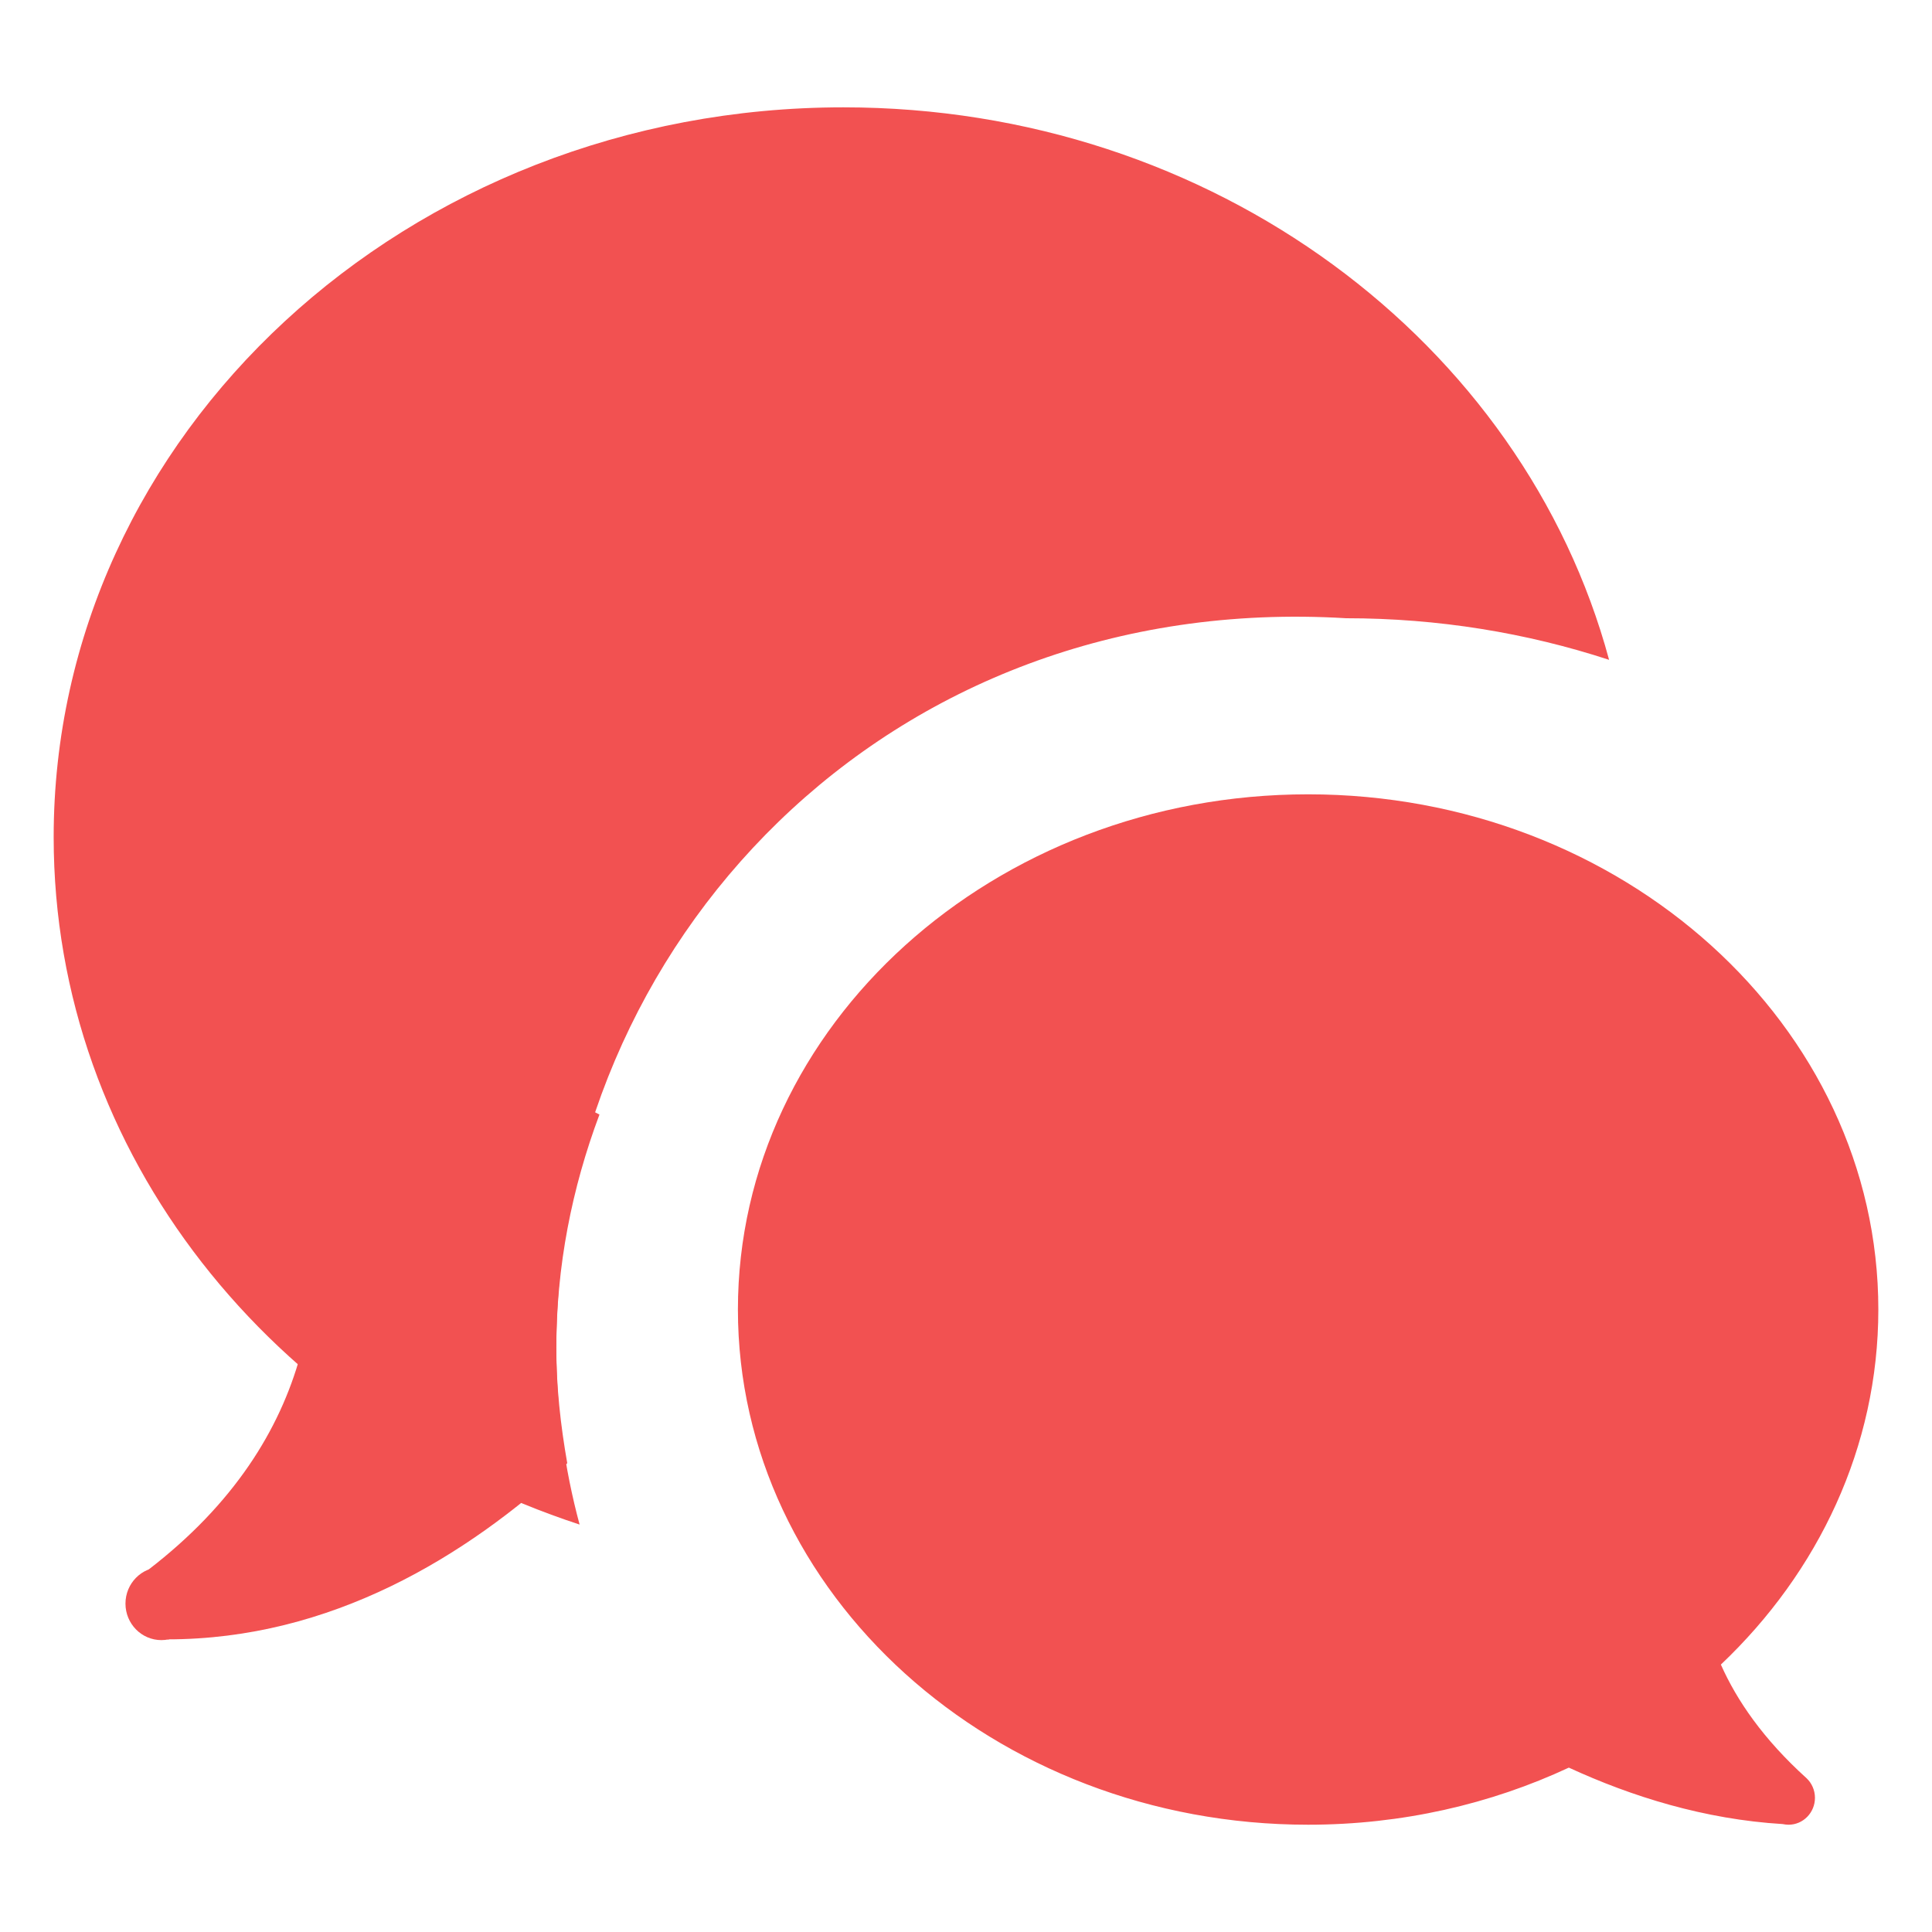 <svg width="36" height="36" viewBox="0 0 36 36" fill="none" xmlns="http://www.w3.org/2000/svg">
<path d="M24.375 34.001C18.517 34.001 13.75 29.694 13.75 24.401C13.75 19.108 18.517 14.801 24.375 14.801C30.233 14.801 35 19.108 35 24.401C35 26.963 33.883 29.294 32.066 31.017C32.362 31.684 32.858 32.408 33.663 33.135C33.759 33.226 33.819 33.356 33.819 33.5C33.819 33.776 33.599 34.001 33.327 34.001C33.29 34.001 33.254 33.996 33.219 33.989C31.76 33.901 30.405 33.477 29.233 32.937C27.776 33.617 26.124 34.001 24.375 34.001Z" fill="#F25151"/>
<path d="M3.007 30.561C3.376 30.561 3.676 30.256 3.676 29.881C3.676 29.505 3.376 29.201 3.007 29.201C2.637 29.201 2.338 29.505 2.338 29.881C2.338 30.256 2.637 30.561 3.007 30.561Z" fill="#F25151"/>
<path d="M10.8 28.408C10.516 27.355 10.366 26.254 10.366 25.12C10.366 17.621 16.5 11 25.084 11.52C26.801 11.52 28.45 11.793 29.983 12.295C28.386 6.382 22.61 2 15.717 2C7.589 2 1 8.089 1 15.6C1 21.516 5.092 26.539 10.8 28.408Z" fill="#F25151"/>
<path d="M10.366 25.12C10.366 23.596 10.657 22.137 11.17 20.768L3.676 16.96C3.676 16.96 9.132 24.351 2.768 29.247L3.118 30.547C6.163 30.547 8.688 29.006 10.57 27.265C10.447 26.565 10.366 25.852 10.366 25.12Z" fill="#F25151"/>
</svg>
